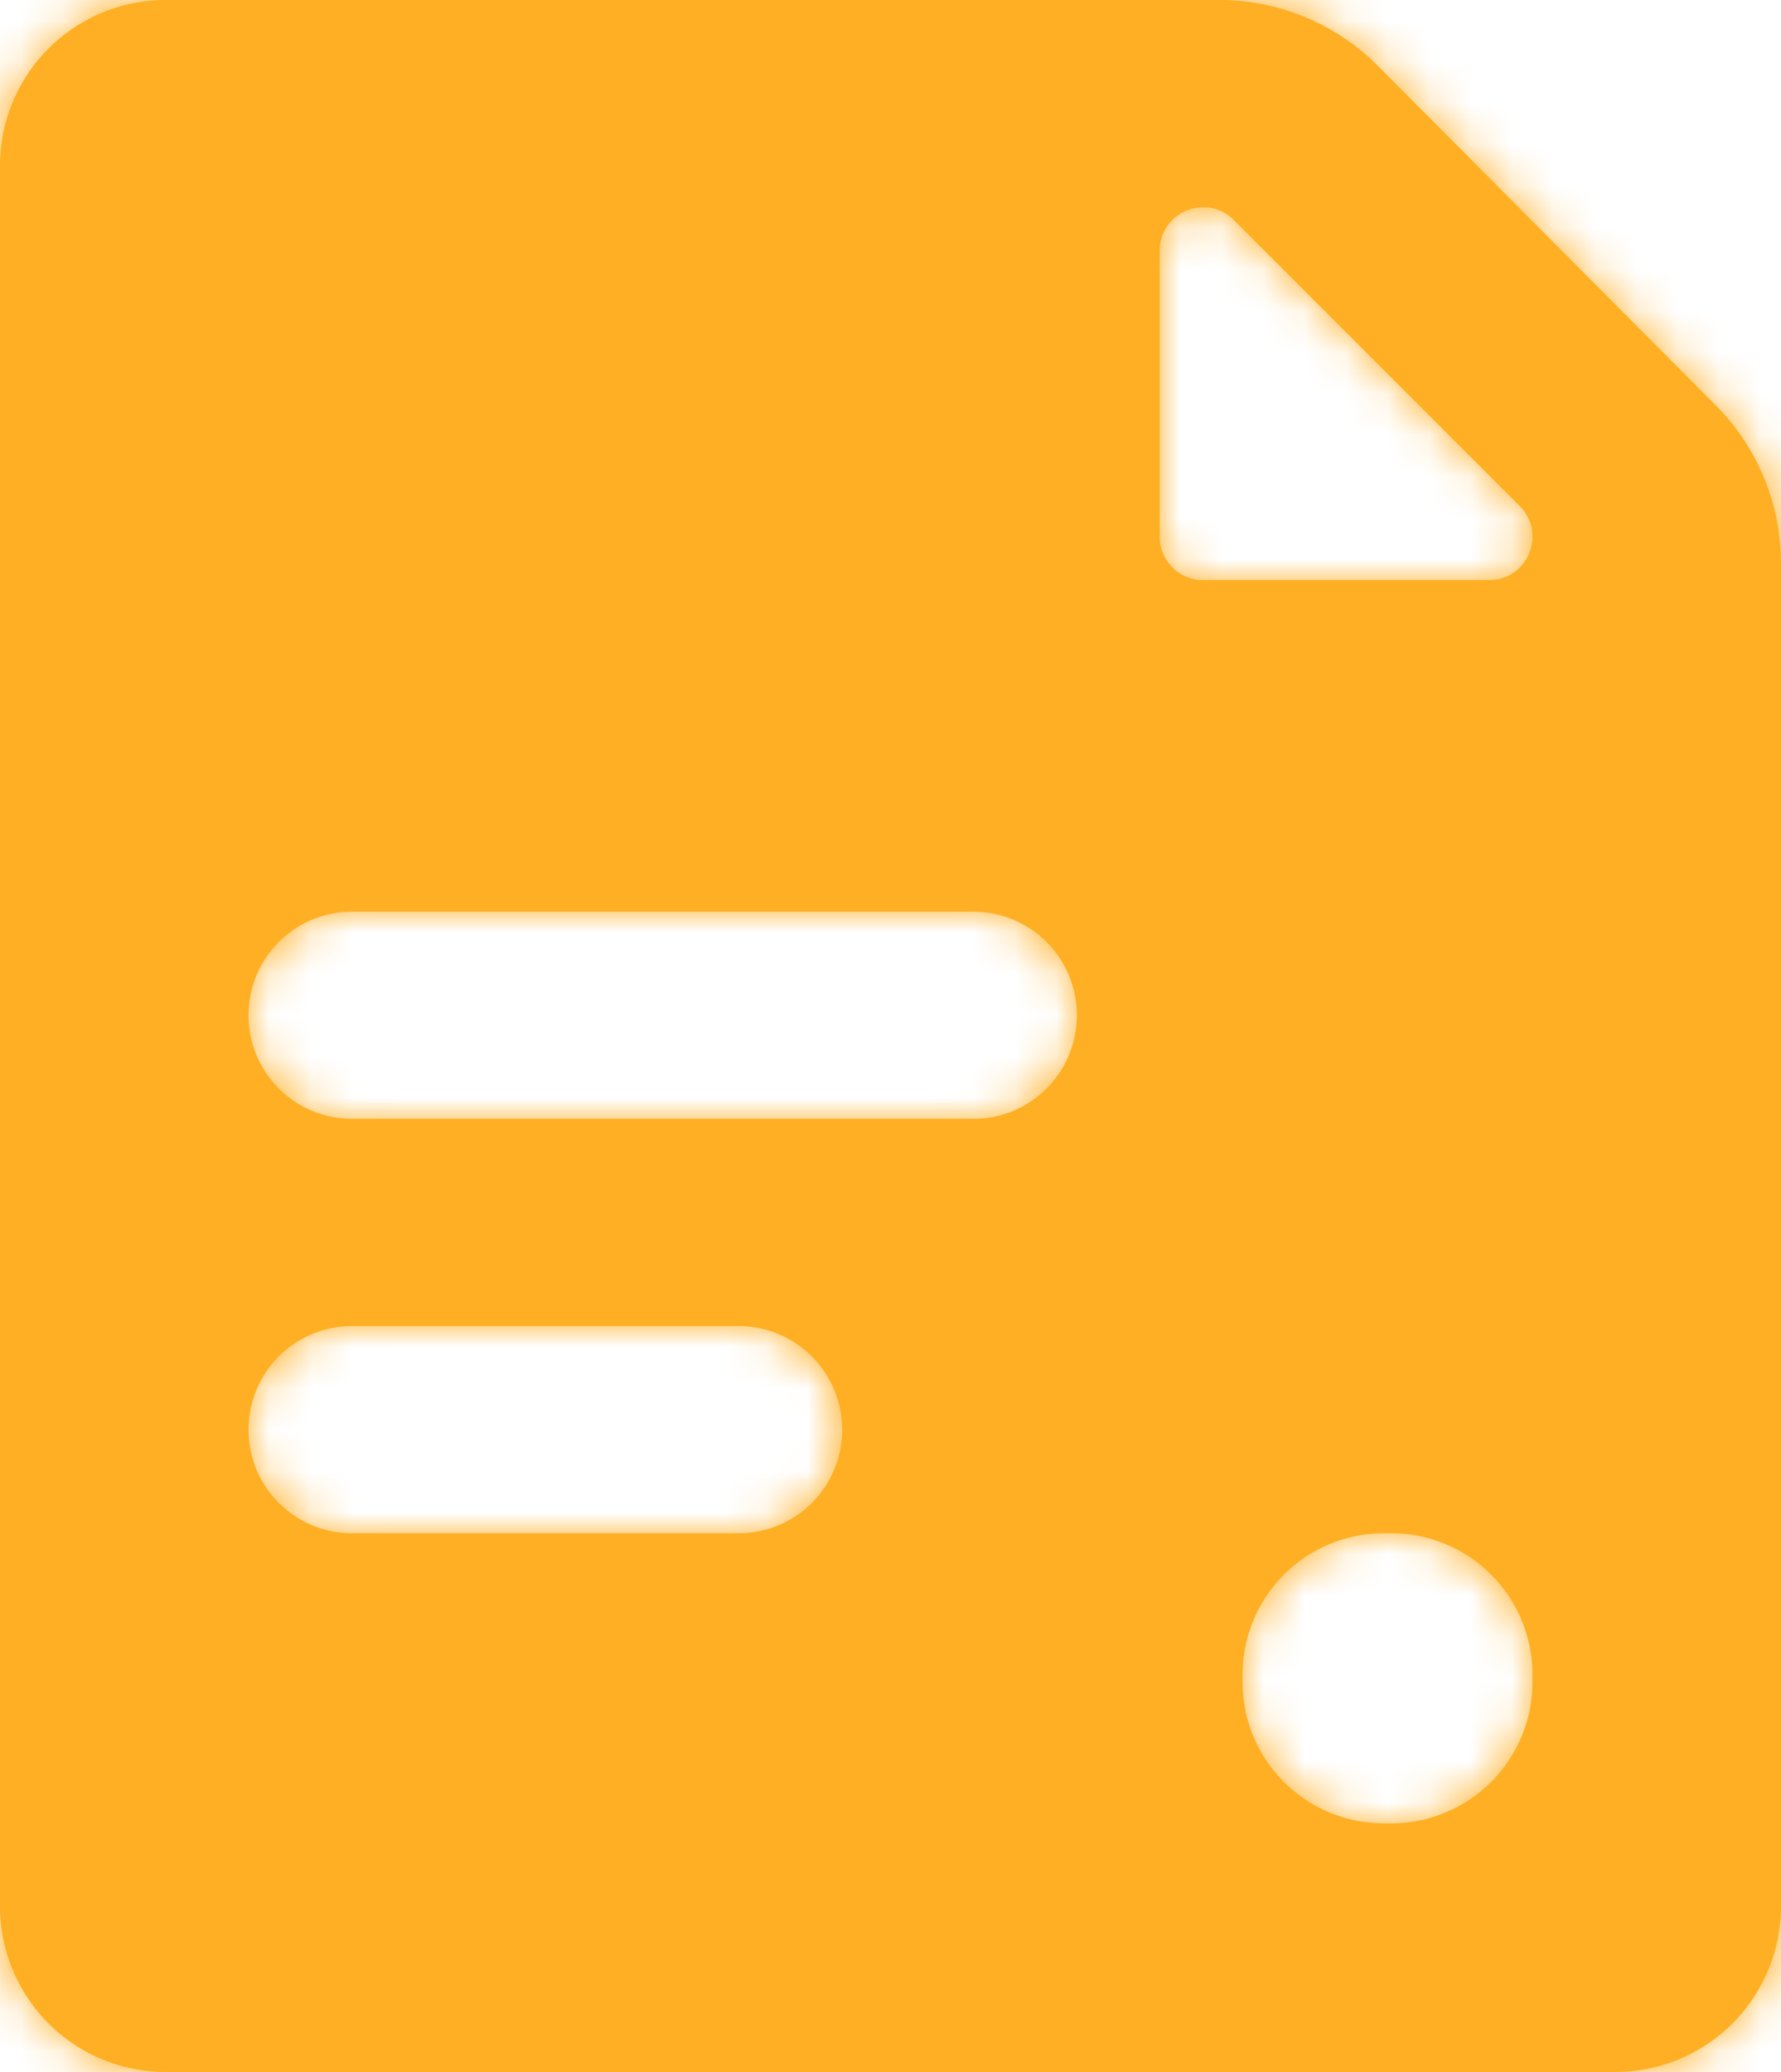 <svg width="43" height="50" viewBox="0 0 43 50" xmlns="http://www.w3.org/2000/svg" xmlns:xlink="http://www.w3.org/1999/xlink"><title>ICONS/OFFERS/1 (60) Copy 8</title><defs><path d="M12 5h25.44a5.4 5.4 0 0 1 3.827 1.59l8.16 8.193A5.4 5.4 0 0 1 51 18.593V51a4 4 0 0 1-4 4H12a4 4 0 0 1-4-4V9a4 4 0 0 1 4-4zm29.59 37A3.41 3.41 0 0 1 45 45.41v.18A3.41 3.41 0 0 1 41.59 49h-.18A3.41 3.41 0 0 1 38 45.59v-.18A3.41 3.41 0 0 1 41.41 42h.18zm-15.757-5a2.5 2.5 0 1 1 0 5H16.5a2.5 2.5 0 1 1 0-5h9.333zM31.5 27a2.5 2.5 0 1 1 0 5h-15a2.5 2.5 0 1 1 0-5h15zm6.289-16.69l6.902 6.901c.66.66.193 1.789-.74 1.789h-6.903C36.47 19 36 18.53 36 17.952V11.05c0-.933 1.129-1.401 1.789-.74z" id="a"/></defs><g transform="translate(-8 -5)" fill="none" fill-rule="evenodd"><mask id="b" fill="#fff"><use xlink:href="#a"/></mask><use fill="#FFAF23" xlink:href="#a"/><path d="M0 0h60v60H0z" mask="url(#b)" fill="#FFAF23" fill-rule="nonzero"/></g></svg>